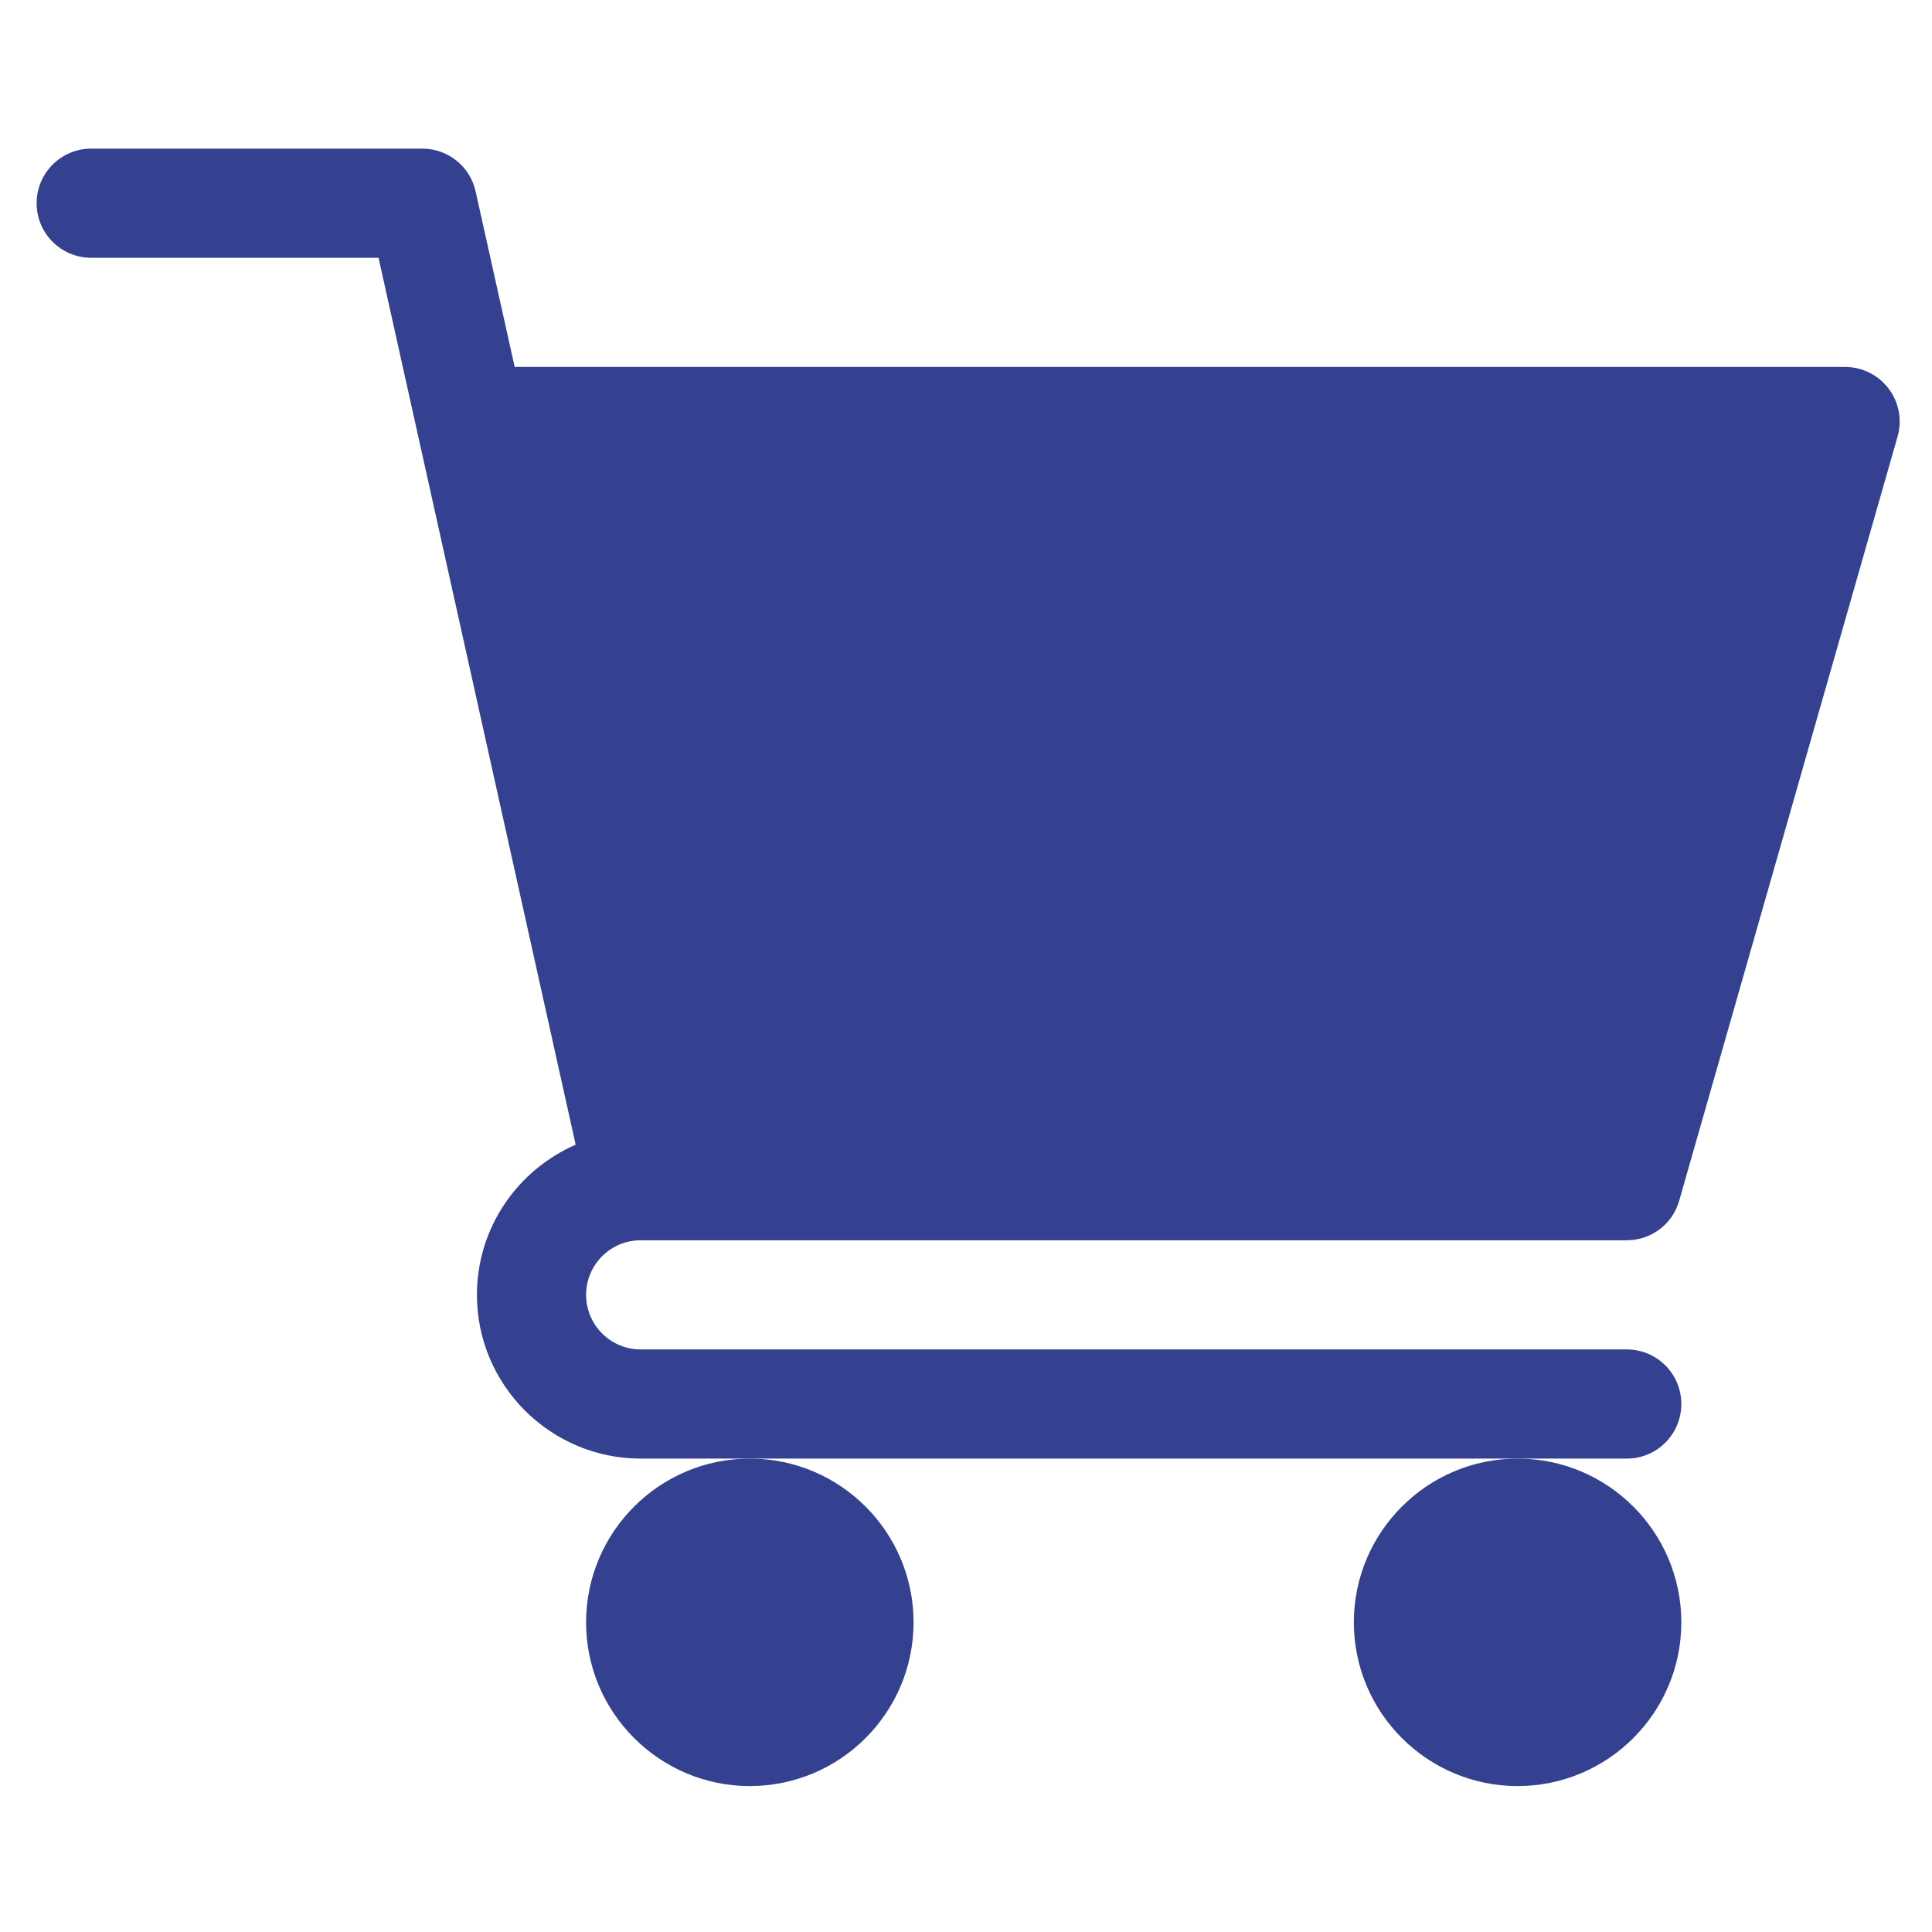 <svg width="28" height="28" viewBox="0 0 28 28" fill="none" xmlns="http://www.w3.org/2000/svg">
<g clip-path="url(#clip0)">
<path d="M9.285 17.975H23.576C23.93 17.975 24.241 17.741 24.336 17.401L27.501 6.327C27.569 6.088 27.522 5.831 27.372 5.633C27.222 5.435 26.989 5.318 26.74 5.318H7.459L6.893 2.774C6.813 2.412 6.492 2.154 6.121 2.154H1.322C0.885 2.154 0.531 2.508 0.531 2.945C0.531 3.383 0.885 3.736 1.322 3.736H5.486L8.343 16.59C7.502 16.956 6.912 17.792 6.912 18.766C6.912 20.074 7.977 21.139 9.285 21.139H23.576C24.014 21.139 24.367 20.785 24.367 20.348C24.367 19.911 24.014 19.557 23.576 19.557H9.285C8.849 19.557 8.494 19.202 8.494 18.766C8.494 18.329 8.849 17.975 9.285 17.975Z" fill="#344190"/>
<path d="M8.494 23.512C8.494 24.821 9.559 25.885 10.867 25.885C12.176 25.885 13.24 24.821 13.24 23.512C13.24 22.203 12.176 21.139 10.867 21.139C9.559 21.139 8.494 22.203 8.494 23.512Z" fill="#344190"/>
<path d="M19.621 23.512C19.621 24.821 20.686 25.885 21.994 25.885C23.303 25.885 24.367 24.821 24.367 23.512C24.367 22.203 23.303 21.139 21.994 21.139C20.686 21.139 19.621 22.203 19.621 23.512Z" fill="#344190"/>
</g>
<defs>
<clipPath id="clip0">
<rect width="27" height="27" fill="white" transform="translate(0.531 0.52)"/>
</clipPath>
</defs>
</svg>
